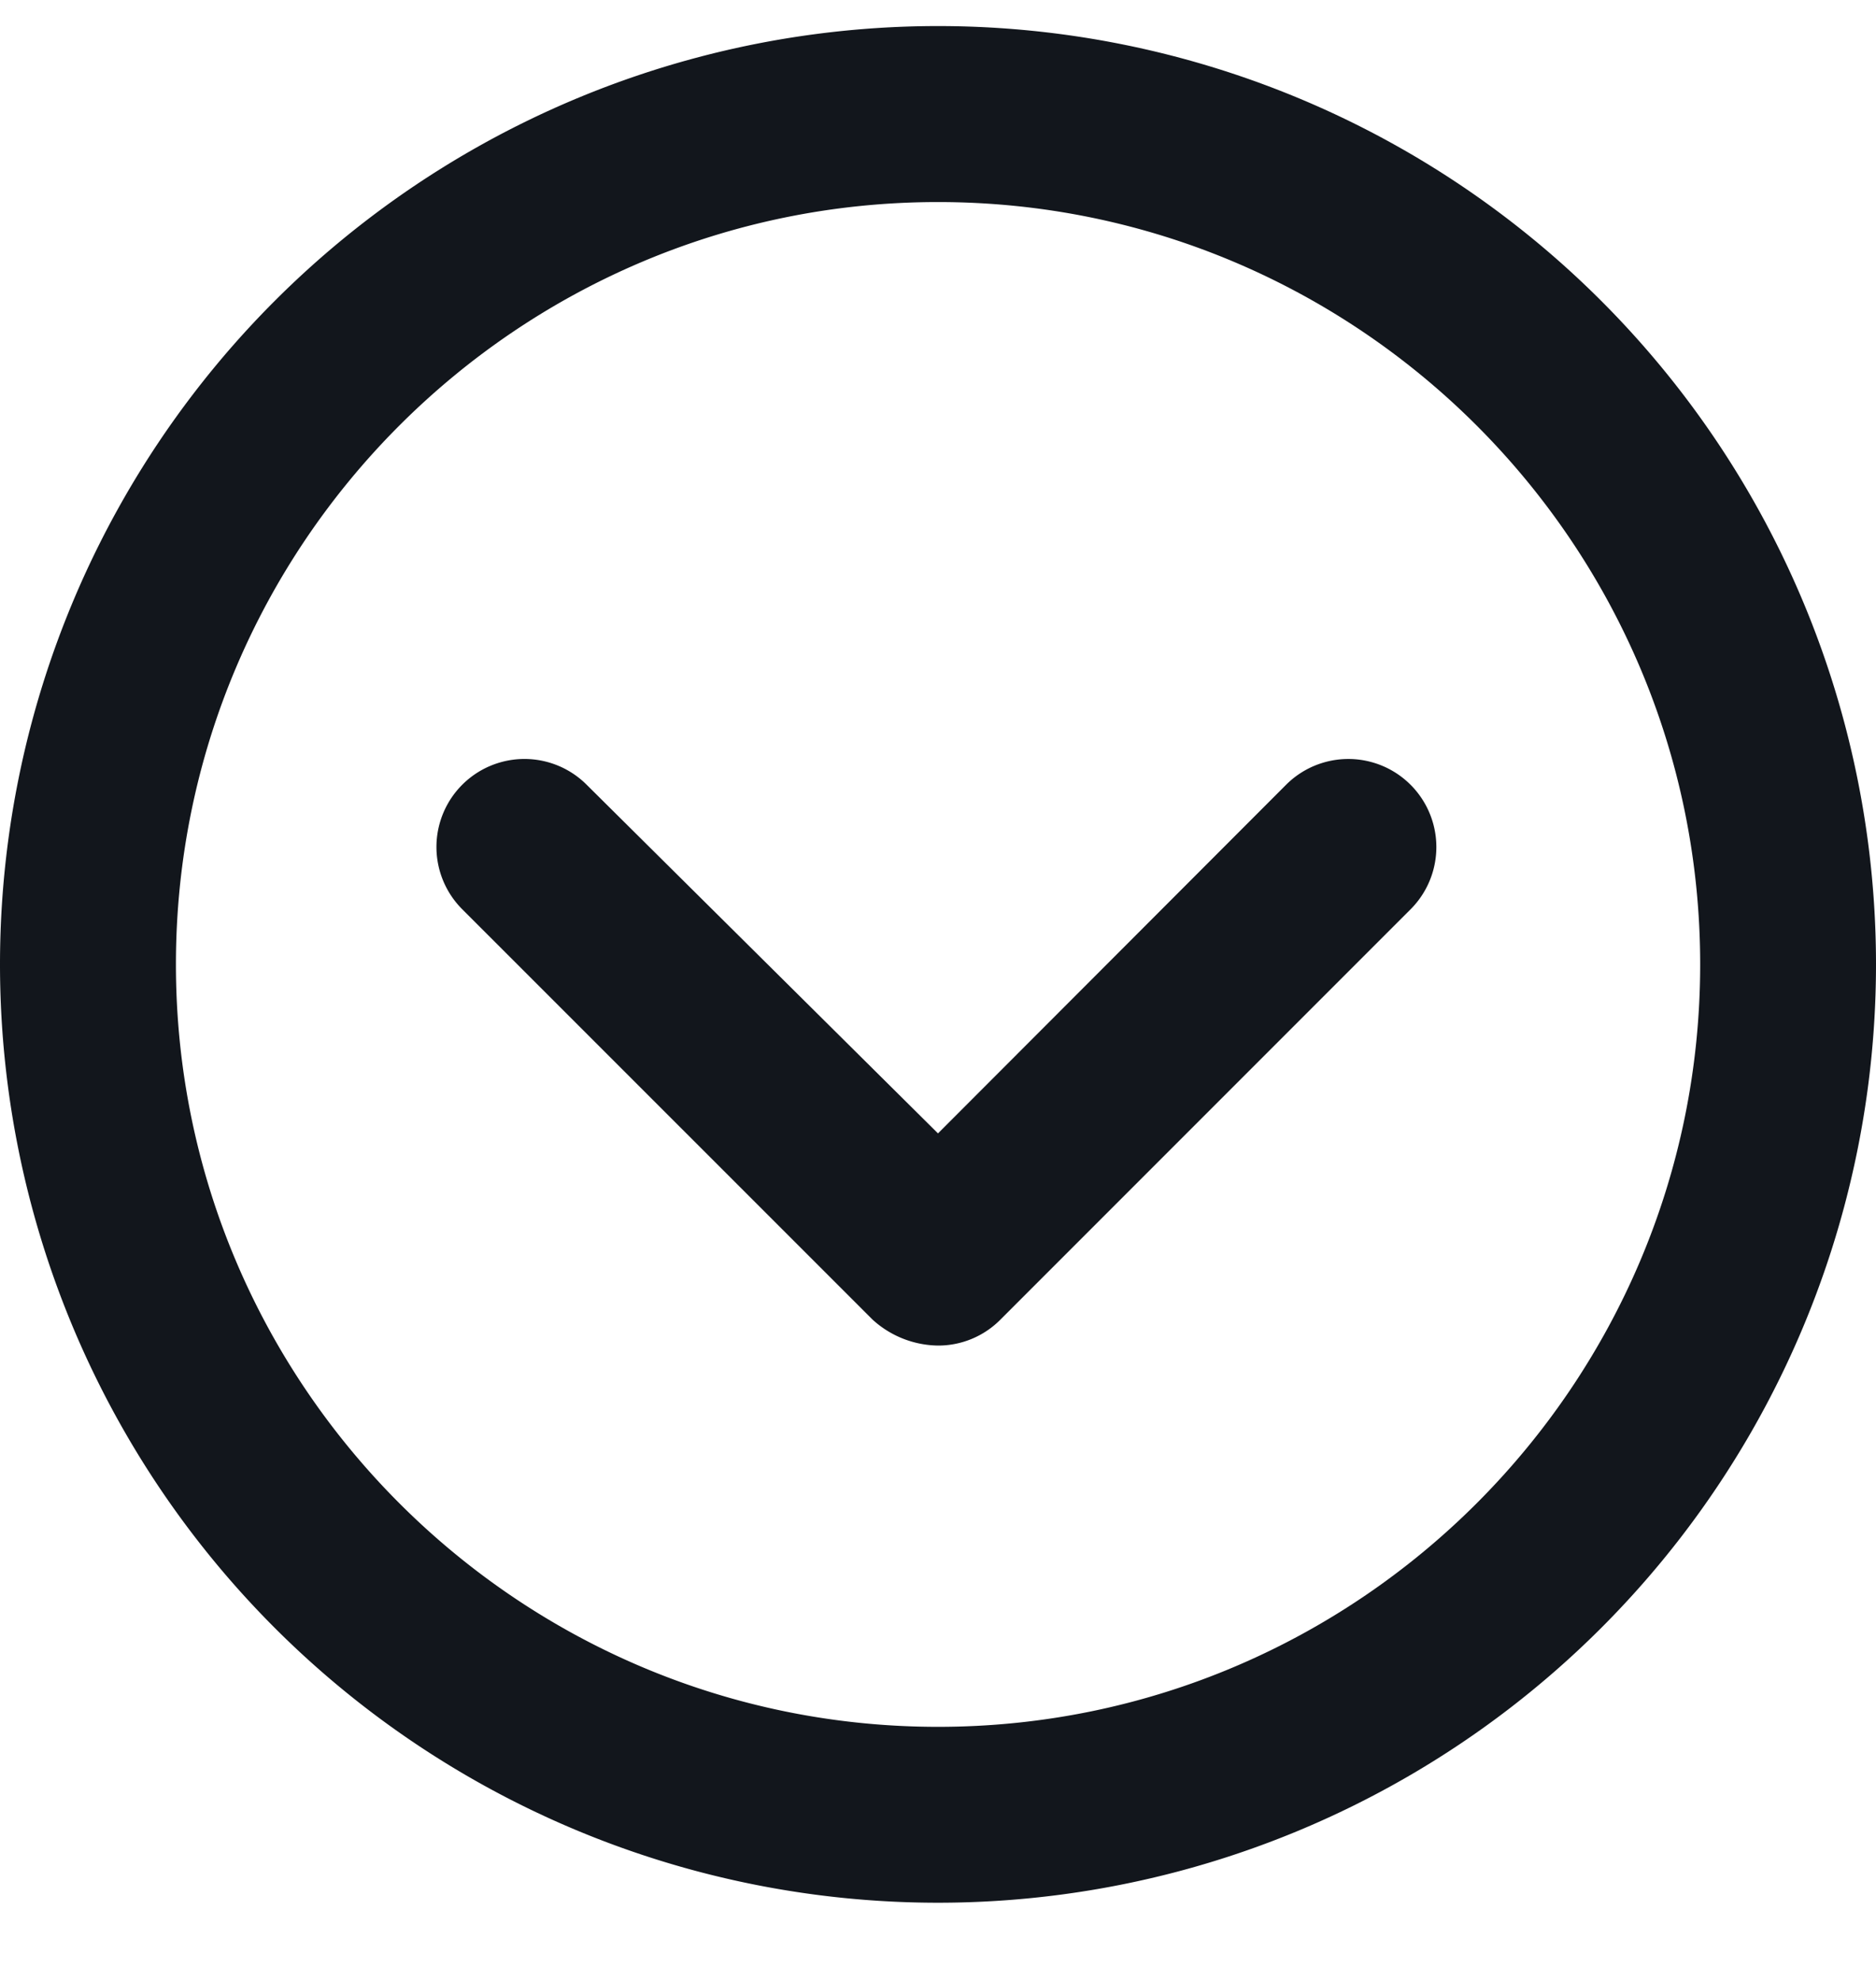 <svg xmlns="http://www.w3.org/2000/svg" width="18" height="19"><path fill="#12161C" d="M12.34 7.527 9 10.871 5.629 7.527a.844.844 0 1 0-1.194 1.194l3.938 3.937a.95.95 0 0 0 .627.248.84.84 0 0 0 .597-.247l3.937-3.937a.844.844 0 1 0-1.194-1.195M9 .25a9 9 0 0 0-9 9 9 9 0 0 0 9 9 9 9 0 0 0 9-9 9 9 0 0 0-9-9m0 16.313c-4.032 0-7.312-3.28-7.312-7.313S4.967 1.938 9 1.938s7.313 3.28 7.313 7.312-3.28 7.313-7.313 7.313"/></svg>